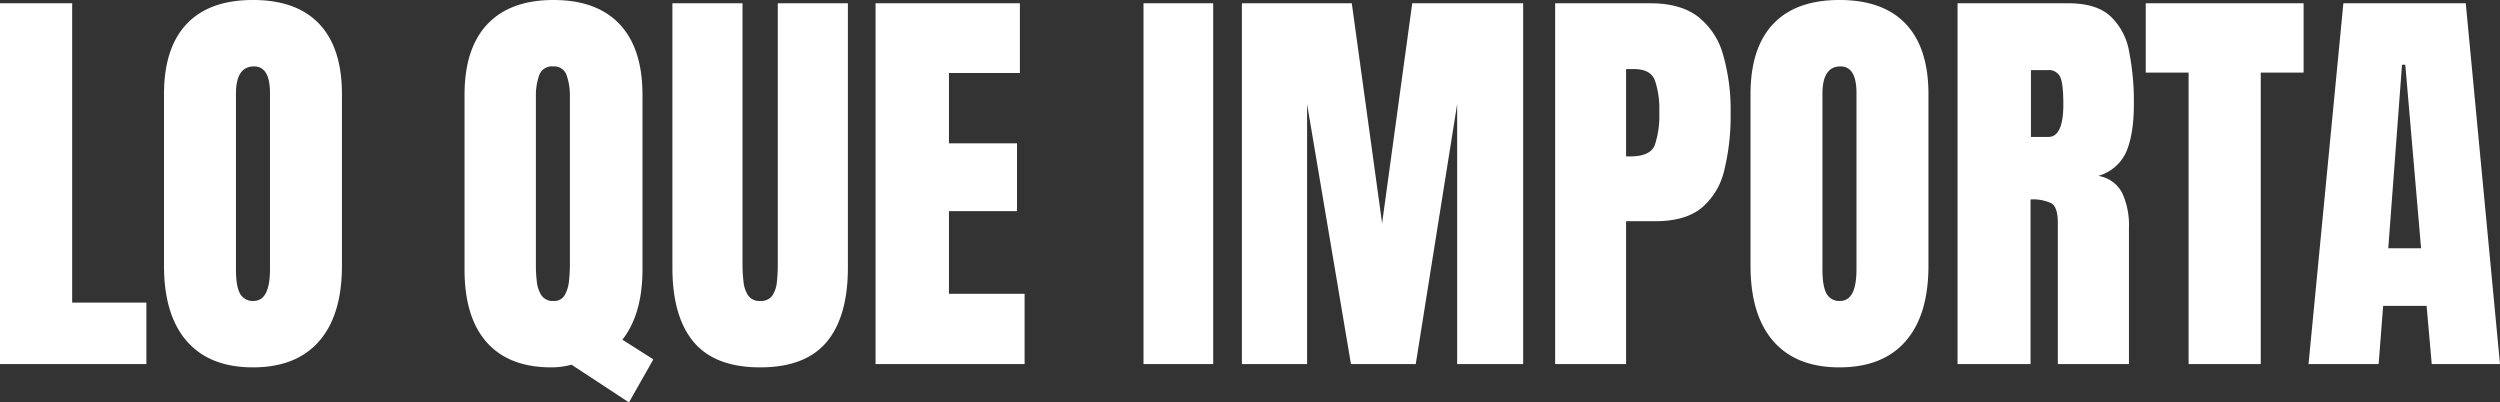 <svg xmlns="http://www.w3.org/2000/svg" width="643.096" height="103.518" viewBox="0 0 643.096 103.518">
  <rect x="0" y="0" width="643.096" height="103.518" fill="#333333" stroke="none"/>
  <path id="lo-que-importa" d="M-320.282,0V-92.812h18.563V-15.82h19.09V0Zm65.074.844q-11.127,0-17.007-6.724t-5.88-19.433V-69.4q0-11.918,5.827-18.088t17.06-6.17q11.232,0,17.06,6.17t5.827,18.088v44.086q0,12.709-5.88,19.433T-255.208.844Zm.158-17.086q4.219,0,4.219-8.174v-45.3q0-6.855-4.113-6.855-4.641,0-4.641,7.014v45.246q0,4.324,1.055,6.2A3.68,3.68,0,0,0-255.05-16.242Zm96.557,26.1-14.766-9.7a19.882,19.882,0,0,1-5.221.686q-10.863,0-16.585-6.434t-5.722-18.773V-69.24q0-11.971,5.88-18.193t17.007-6.223q11.127,0,17.007,6.223t5.88,18.193v44.877q0,11.5-5.168,18.088l7.963,5.063Zm-19.406-26.1a3.073,3.073,0,0,0,2.874-1.477,9.052,9.052,0,0,0,1.107-3.639,38.209,38.209,0,0,0,.237-4.166v-43.4a16.053,16.053,0,0,0-.817-5.3A3.348,3.348,0,0,0-178-76.57a3.431,3.431,0,0,0-3.586,2.294,15.311,15.311,0,0,0-.844,5.3v43.822a34.794,34.794,0,0,0,.237,3.929,8.016,8.016,0,0,0,1.187,3.533A3.439,3.439,0,0,0-177.9-16.242ZM-124.743.844q-11.6,0-17.086-6.513t-5.484-19.169V-92.812h18.035v67.236a36.367,36.367,0,0,0,.264,4.456,7.747,7.747,0,0,0,1.213,3.507,3.455,3.455,0,0,0,3.059,1.371,3.541,3.541,0,0,0,3.111-1.345,7.4,7.4,0,0,0,1.187-3.507,41.083,41.083,0,0,0,.237-4.482V-92.812h18.035v67.975q0,12.656-5.484,19.169T-124.743.844ZM-95.054,0V-92.812h37.125v17.93H-76.175v18.088h17.508V-39.34H-76.175v21.252h19.459V0ZM-26.13,0V-92.812H-8.2V0ZM-.817,0V-92.812H27.448l7.8,56.584L43-92.812H71.534V0H54.554V-66.867L43.9,0H27.237L15.952-66.867V0ZM79.761,0V-92.812h24.521q7.7,0,12.208,3.428a18.768,18.768,0,0,1,6.46,9.756A51.5,51.5,0,0,1,124.9-64.547a58.455,58.455,0,0,1-1.635,14.687,17.912,17.912,0,0,1-5.827,9.677q-4.192,3.428-11.892,3.428H98.007V0ZM98.007-53.42h1.055q5.168,0,6.328-2.9a24.131,24.131,0,0,0,1.16-8.543,23.039,23.039,0,0,0-1.134-8.147q-1.134-2.874-5.353-2.874H98.007ZM152.9.844Q141.776.844,135.9-5.88t-5.88-19.433V-69.4q0-11.918,5.827-18.088t17.06-6.17q11.232,0,17.06,6.17T175.79-69.4v44.086q0,12.709-5.88,19.433T152.9.844Zm.158-17.086q4.219,0,4.219-8.174v-45.3q0-6.855-4.113-6.855-4.641,0-4.641,7.014v45.246q0,4.324,1.055,6.2A3.68,3.68,0,0,0,153.062-16.242ZM183.278,0V-92.812h28.477q7.119,0,10.758,3.243a16.263,16.263,0,0,1,4.878,9.07,66.463,66.463,0,0,1,1.239,13.685q0,7.594-1.925,12.129a11.124,11.124,0,0,1-7.251,6.275A8.316,8.316,0,0,1,225.6-44.06a19.628,19.628,0,0,1,1.767,8.938V0h-18.3V-36.334q0-4.061-1.661-5.036a11.042,11.042,0,0,0-5.353-.976V0Zm18.879-58.43h4.482q3.85,0,3.85-8.385,0-5.432-.844-7.119a3.2,3.2,0,0,0-3.164-1.687h-4.324ZM242.71,0V-74.988H231.688V-92.812h40.605v17.824H261.272V0Zm30.85,0,8.965-92.812h31.482L322.813,0H305.253l-1.318-14.977h-11.18L291.595,0Zm20.514-29.795h8.438l-4.061-47.2h-.844Z" transform="translate(320.282 93.656)" fill="#fff"/>
</svg>
